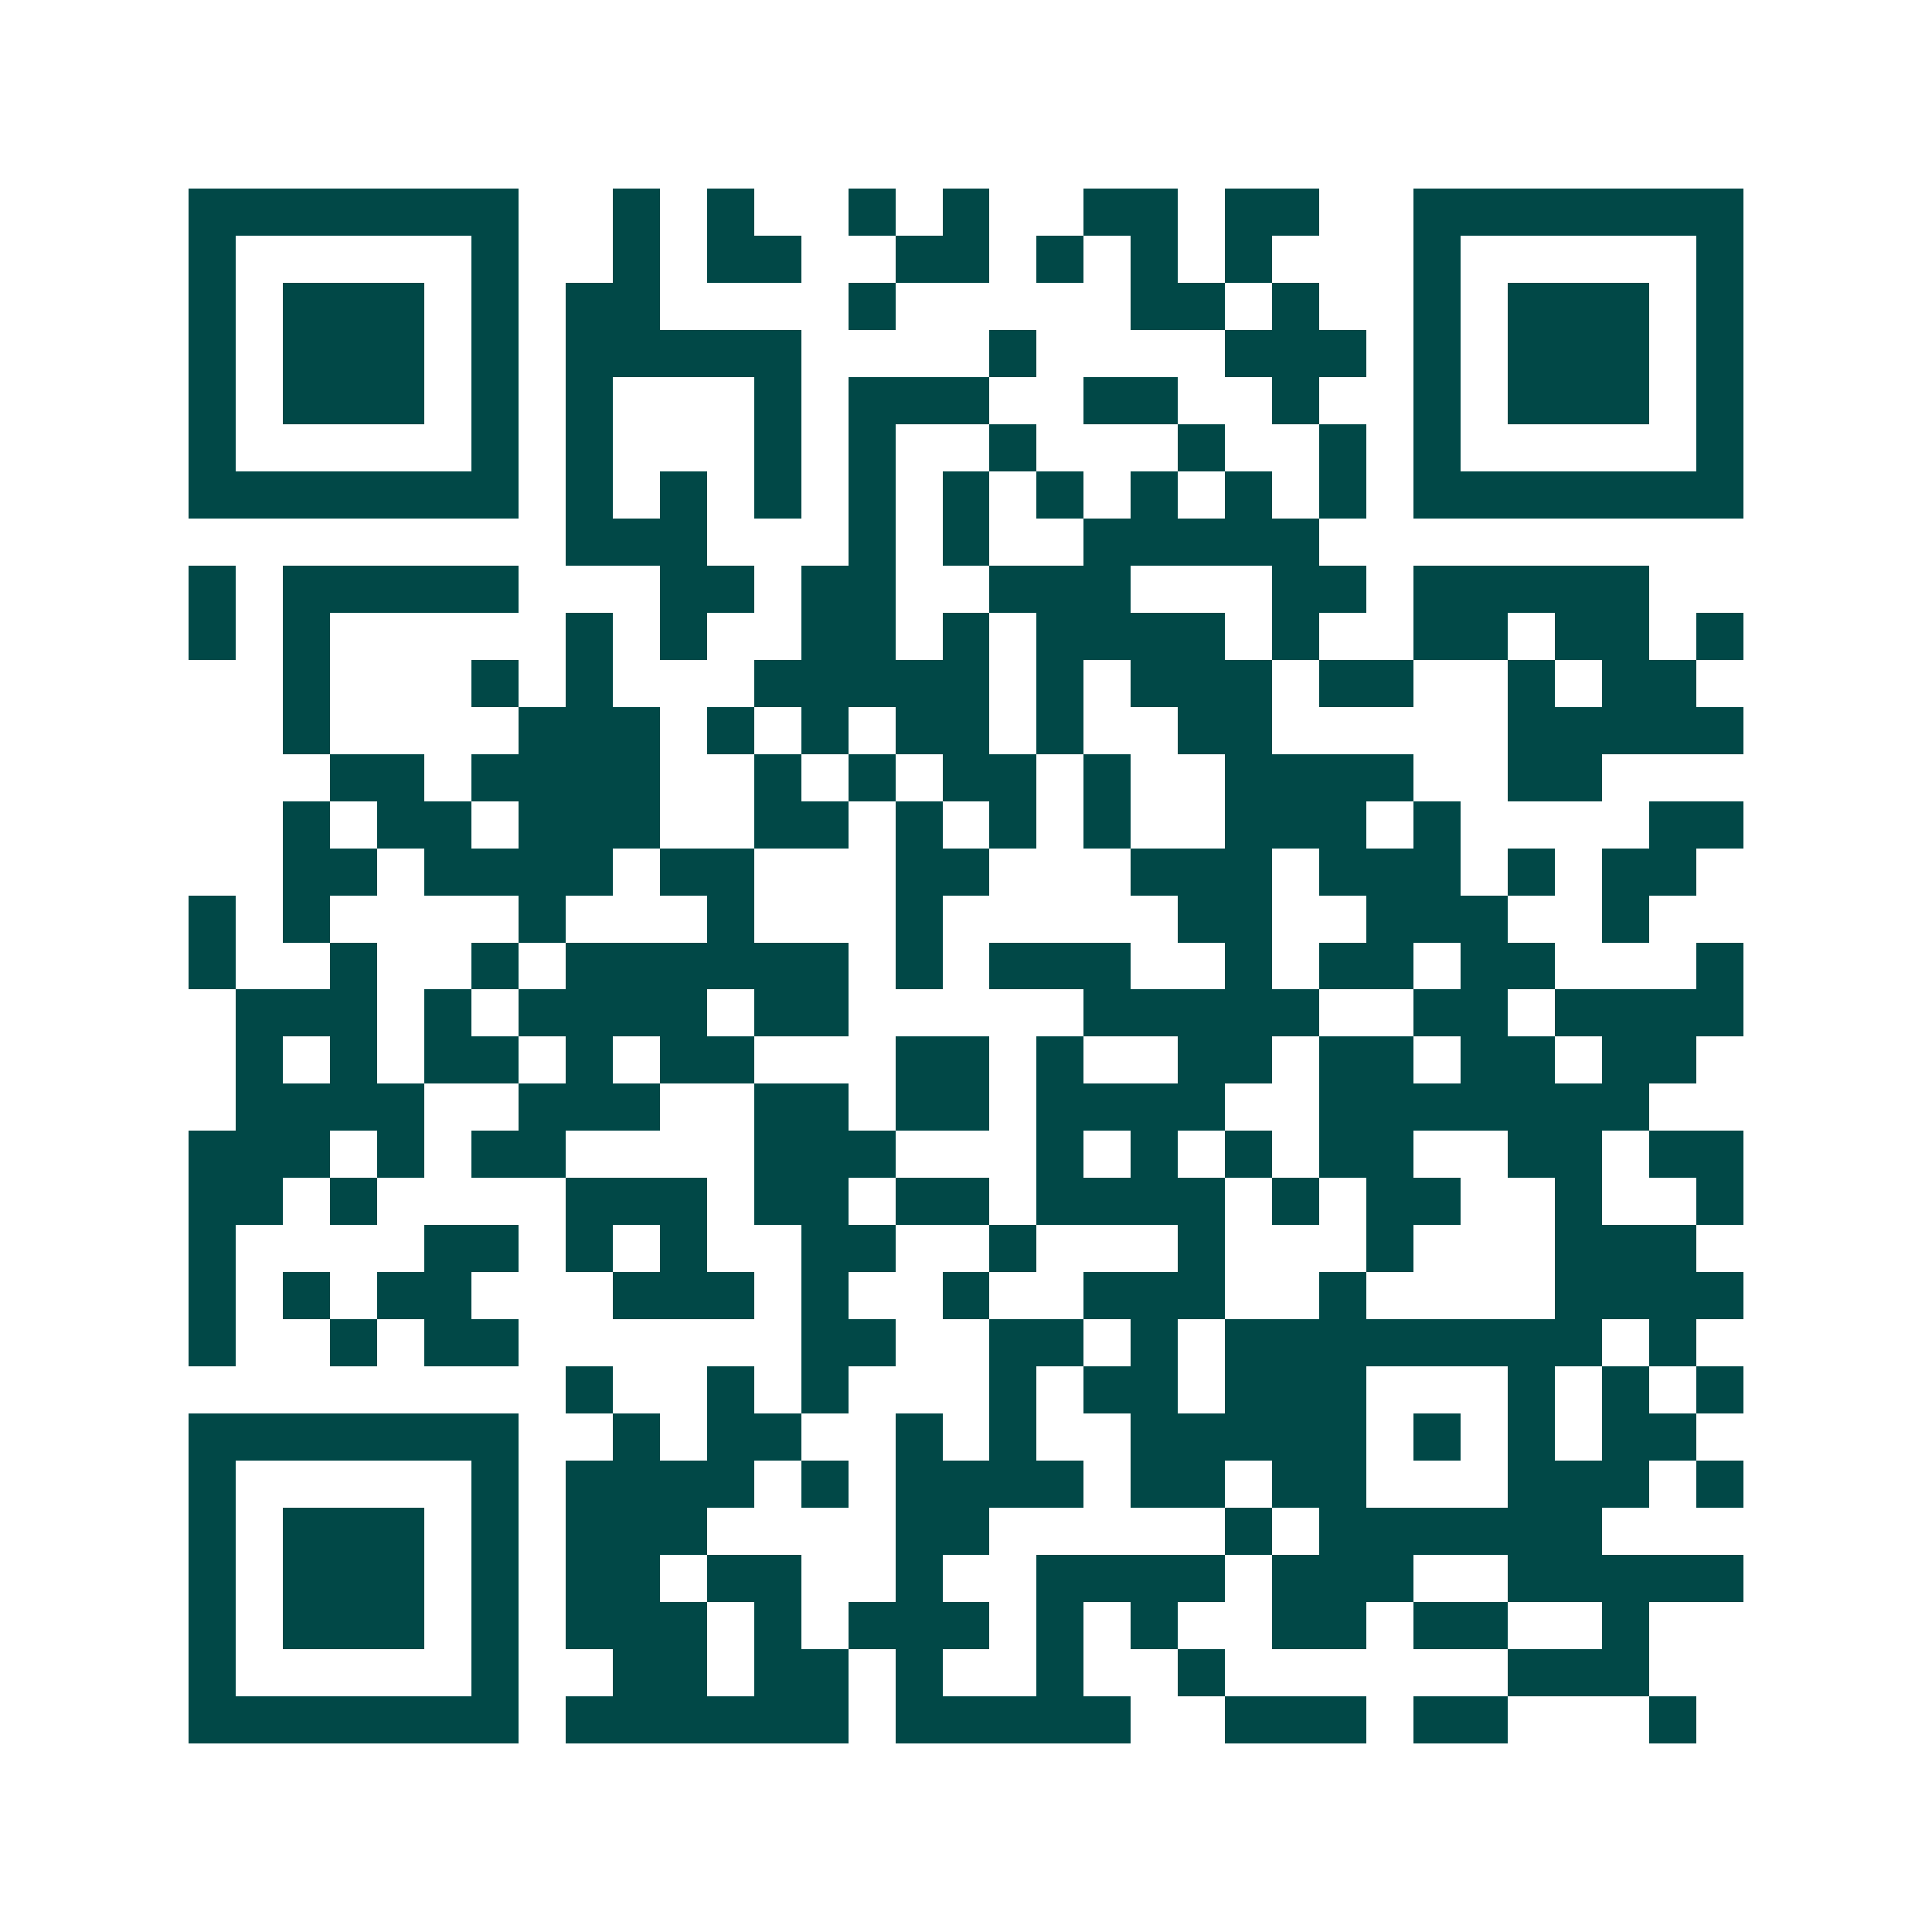 <svg xmlns="http://www.w3.org/2000/svg" width="200" height="200" viewBox="0 0 41 41" shape-rendering="crispEdges"><path fill="#ffffff" d="M0 0h41v41H0z"/><path stroke="#014847" d="M4 4.5h7m2 0h1m1 0h1m2 0h1m1 0h1m2 0h2m1 0h2m2 0h7M4 5.5h1m5 0h1m2 0h1m1 0h2m2 0h2m1 0h1m1 0h1m1 0h1m3 0h1m5 0h1M4 6.5h1m1 0h3m1 0h1m1 0h2m4 0h1m5 0h2m1 0h1m2 0h1m1 0h3m1 0h1M4 7.5h1m1 0h3m1 0h1m1 0h5m4 0h1m4 0h3m1 0h1m1 0h3m1 0h1M4 8.5h1m1 0h3m1 0h1m1 0h1m3 0h1m1 0h3m2 0h2m2 0h1m2 0h1m1 0h3m1 0h1M4 9.5h1m5 0h1m1 0h1m3 0h1m1 0h1m2 0h1m3 0h1m2 0h1m1 0h1m5 0h1M4 10.5h7m1 0h1m1 0h1m1 0h1m1 0h1m1 0h1m1 0h1m1 0h1m1 0h1m1 0h1m1 0h7M12 11.5h3m3 0h1m1 0h1m2 0h5M4 12.5h1m1 0h5m3 0h2m1 0h2m2 0h3m3 0h2m1 0h5M4 13.5h1m1 0h1m5 0h1m1 0h1m2 0h2m1 0h1m1 0h4m1 0h1m2 0h2m1 0h2m1 0h1M6 14.5h1m3 0h1m1 0h1m3 0h5m1 0h1m1 0h3m1 0h2m2 0h1m1 0h2M6 15.5h1m4 0h3m1 0h1m1 0h1m1 0h2m1 0h1m2 0h2m5 0h5M7 16.5h2m1 0h4m2 0h1m1 0h1m1 0h2m1 0h1m2 0h4m2 0h2M6 17.5h1m1 0h2m1 0h3m2 0h2m1 0h1m1 0h1m1 0h1m2 0h3m1 0h1m4 0h2M6 18.5h2m1 0h4m1 0h2m3 0h2m3 0h3m1 0h3m1 0h1m1 0h2M4 19.5h1m1 0h1m4 0h1m3 0h1m3 0h1m5 0h2m2 0h3m2 0h1M4 20.5h1m2 0h1m2 0h1m1 0h6m1 0h1m1 0h3m2 0h1m1 0h2m1 0h2m3 0h1M5 21.5h3m1 0h1m1 0h4m1 0h2m5 0h5m2 0h2m1 0h4M5 22.5h1m1 0h1m1 0h2m1 0h1m1 0h2m3 0h2m1 0h1m2 0h2m1 0h2m1 0h2m1 0h2M5 23.5h4m2 0h3m2 0h2m1 0h2m1 0h4m2 0h7M4 24.5h3m1 0h1m1 0h2m4 0h3m3 0h1m1 0h1m1 0h1m1 0h2m2 0h2m1 0h2M4 25.5h2m1 0h1m4 0h3m1 0h2m1 0h2m1 0h4m1 0h1m1 0h2m2 0h1m2 0h1M4 26.5h1m4 0h2m1 0h1m1 0h1m2 0h2m2 0h1m3 0h1m3 0h1m3 0h3M4 27.5h1m1 0h1m1 0h2m3 0h3m1 0h1m2 0h1m2 0h3m2 0h1m4 0h4M4 28.5h1m2 0h1m1 0h2m6 0h2m2 0h2m1 0h1m1 0h8m1 0h1M12 29.5h1m2 0h1m1 0h1m3 0h1m1 0h2m1 0h3m3 0h1m1 0h1m1 0h1M4 30.5h7m2 0h1m1 0h2m2 0h1m1 0h1m2 0h5m1 0h1m1 0h1m1 0h2M4 31.5h1m5 0h1m1 0h4m1 0h1m1 0h4m1 0h2m1 0h2m3 0h3m1 0h1M4 32.5h1m1 0h3m1 0h1m1 0h3m4 0h2m5 0h1m1 0h6M4 33.5h1m1 0h3m1 0h1m1 0h2m1 0h2m2 0h1m2 0h4m1 0h3m2 0h5M4 34.5h1m1 0h3m1 0h1m1 0h3m1 0h1m1 0h3m1 0h1m1 0h1m2 0h2m1 0h2m2 0h1M4 35.5h1m5 0h1m2 0h2m1 0h2m1 0h1m2 0h1m2 0h1m6 0h3M4 36.5h7m1 0h6m1 0h5m2 0h3m1 0h2m3 0h1"/></svg>

